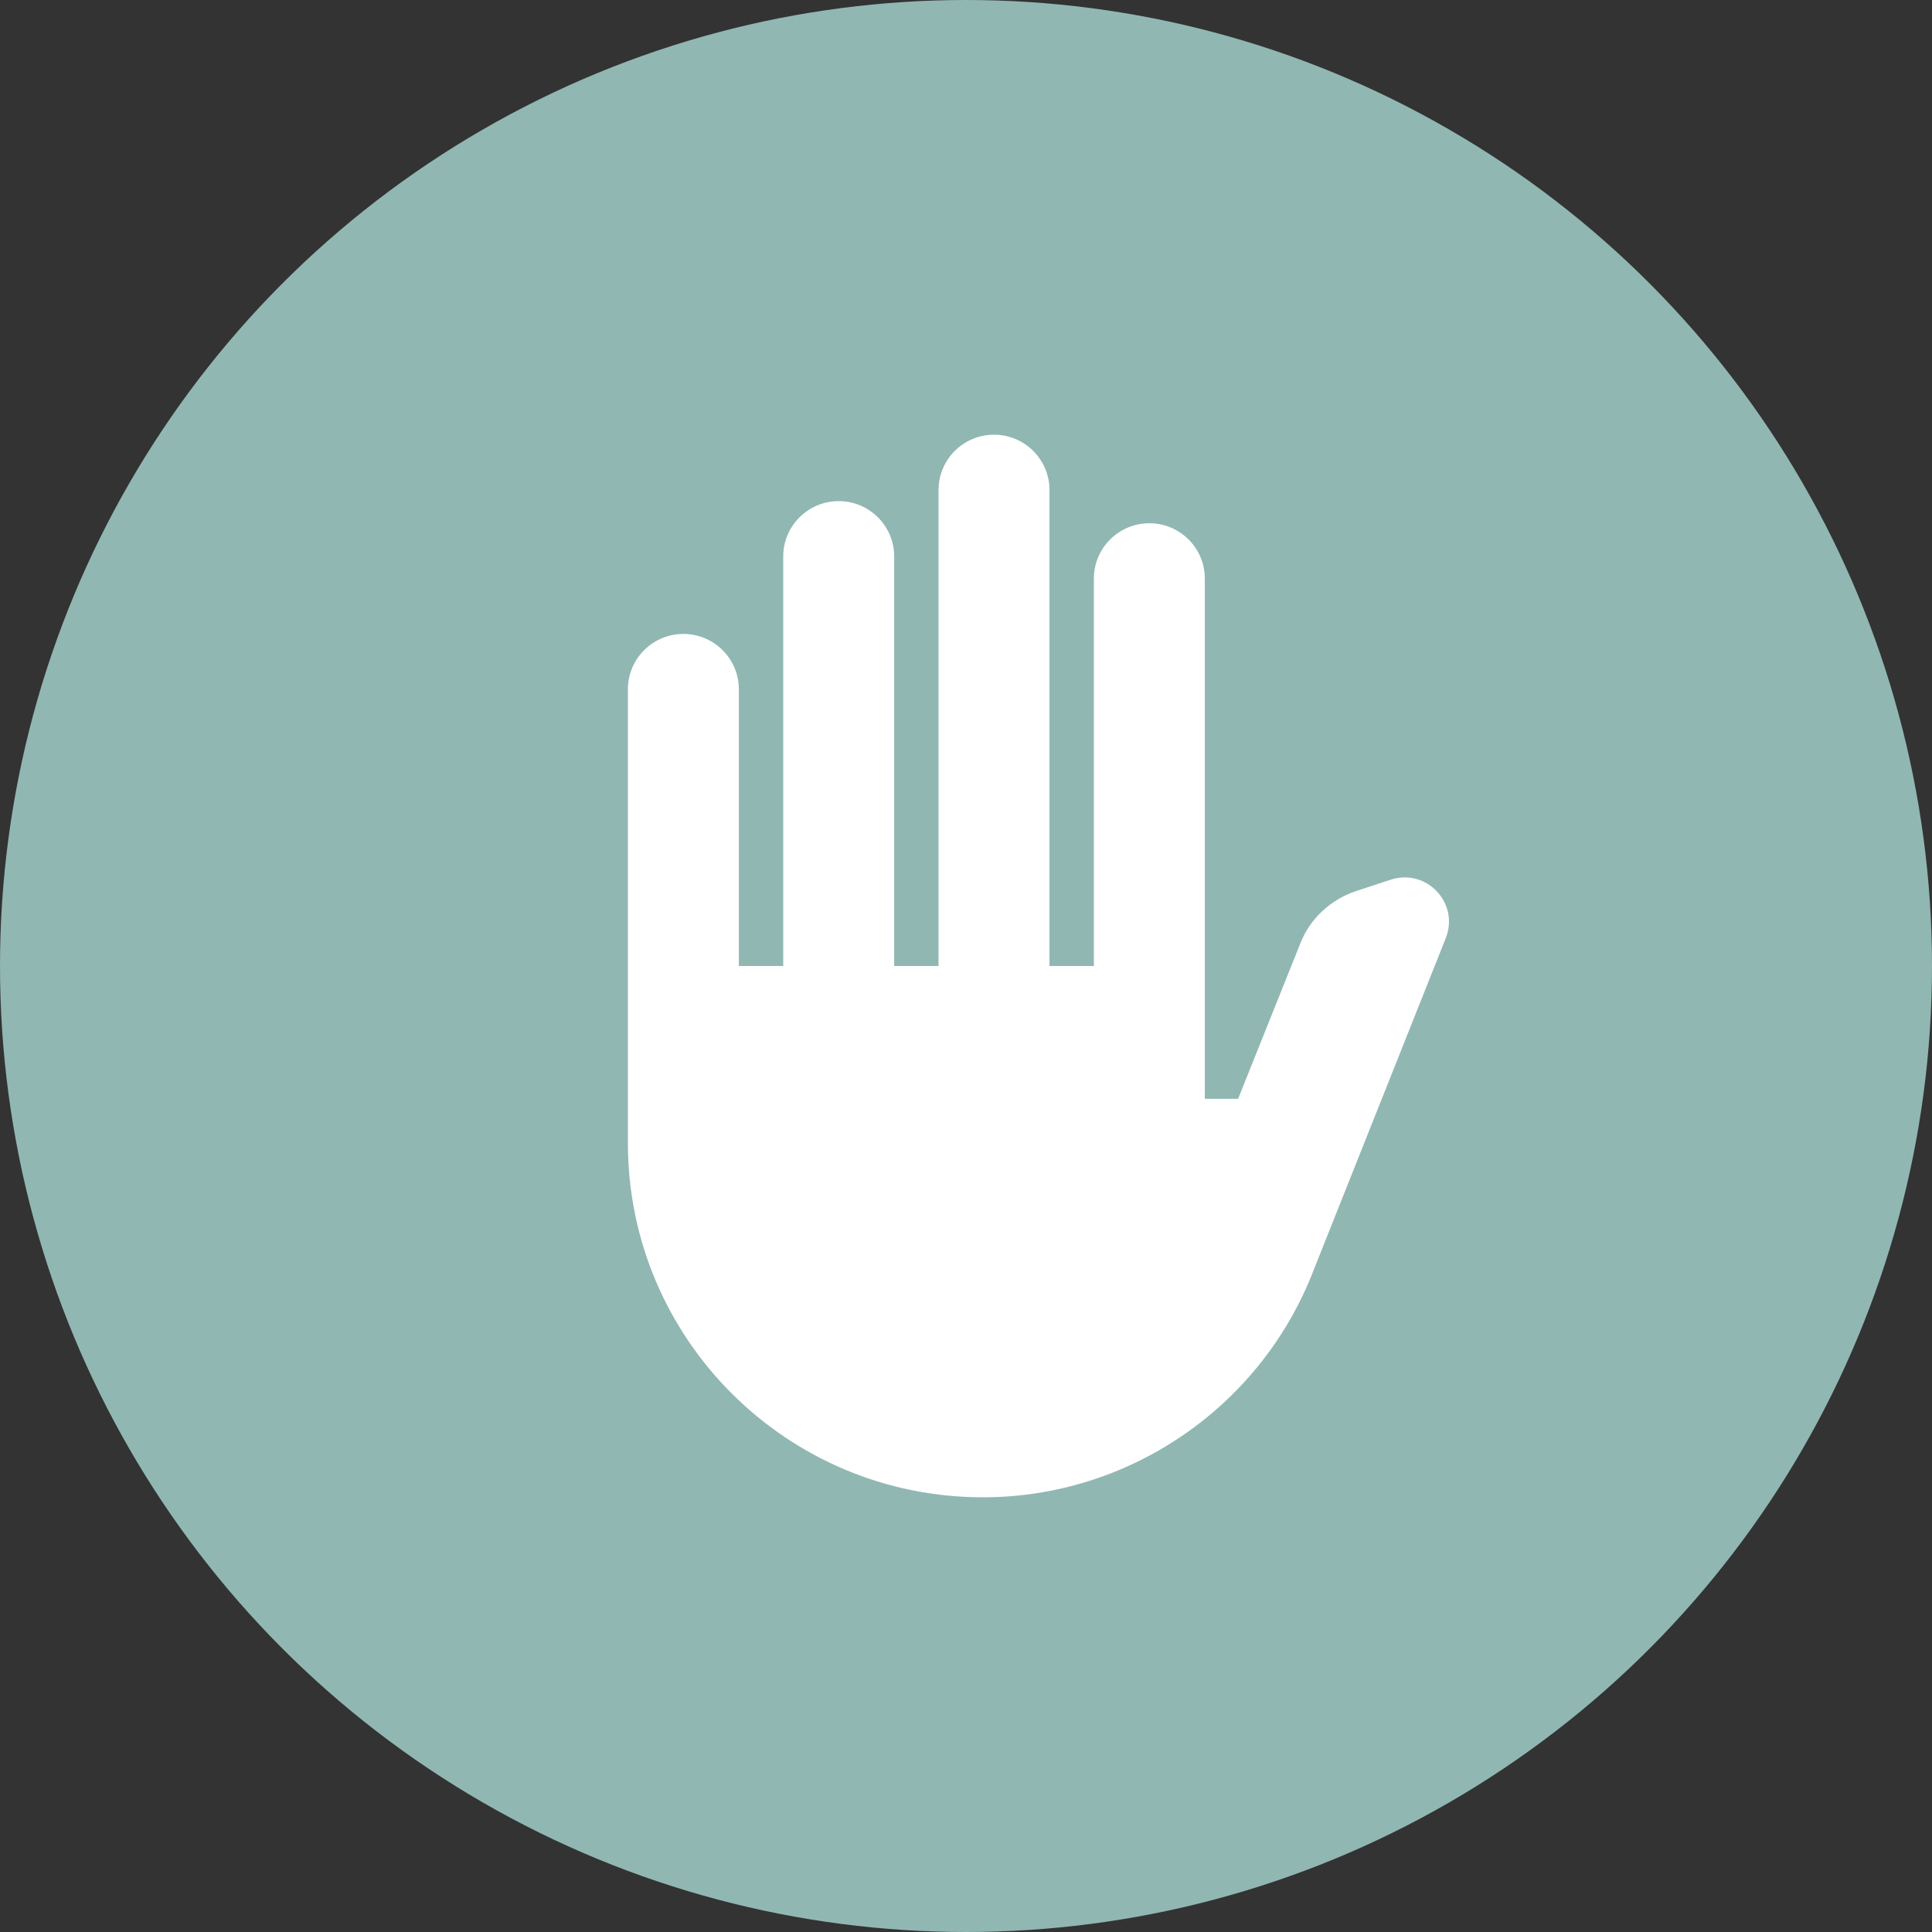 <?xml version="1.0" encoding="UTF-8"?>
<svg xmlns="http://www.w3.org/2000/svg" width="80" height="80" viewBox="0 0 80 80" fill="none">
  <rect x="0" y="0" width="80" height="80" fill="#333333" stroke="none"/>
  <circle cx="40" cy="40" r="40" fill="#91B7B3"></circle>
  <path d="M26 47.333V28.542C26 27.277 27.029 26.25 28.297 26.25C29.565 26.25 30.594 27.277 30.594 28.542V40H32.432V23.042C32.432 21.777 33.461 20.75 34.729 20.75C35.997 20.75 37.026 21.777 37.026 23.042V40H38.863V20.292C38.863 19.027 39.892 18 41.16 18C42.428 18 43.457 19.027 43.457 20.292V40H45.295V23.958C45.295 22.693 46.324 21.667 47.592 21.667C48.86 21.667 49.889 22.693 49.889 23.958V45.5H51.267L53.858 39.028C54.263 38.02 55.108 37.25 56.137 36.902L57.589 36.425C59.077 35.948 60.437 37.397 59.867 38.845L54.299 52.833C52.076 58.333 46.692 62 40.701 62C32.579 62 26 55.437 26 47.333Z" fill="white"></path>
</svg>
